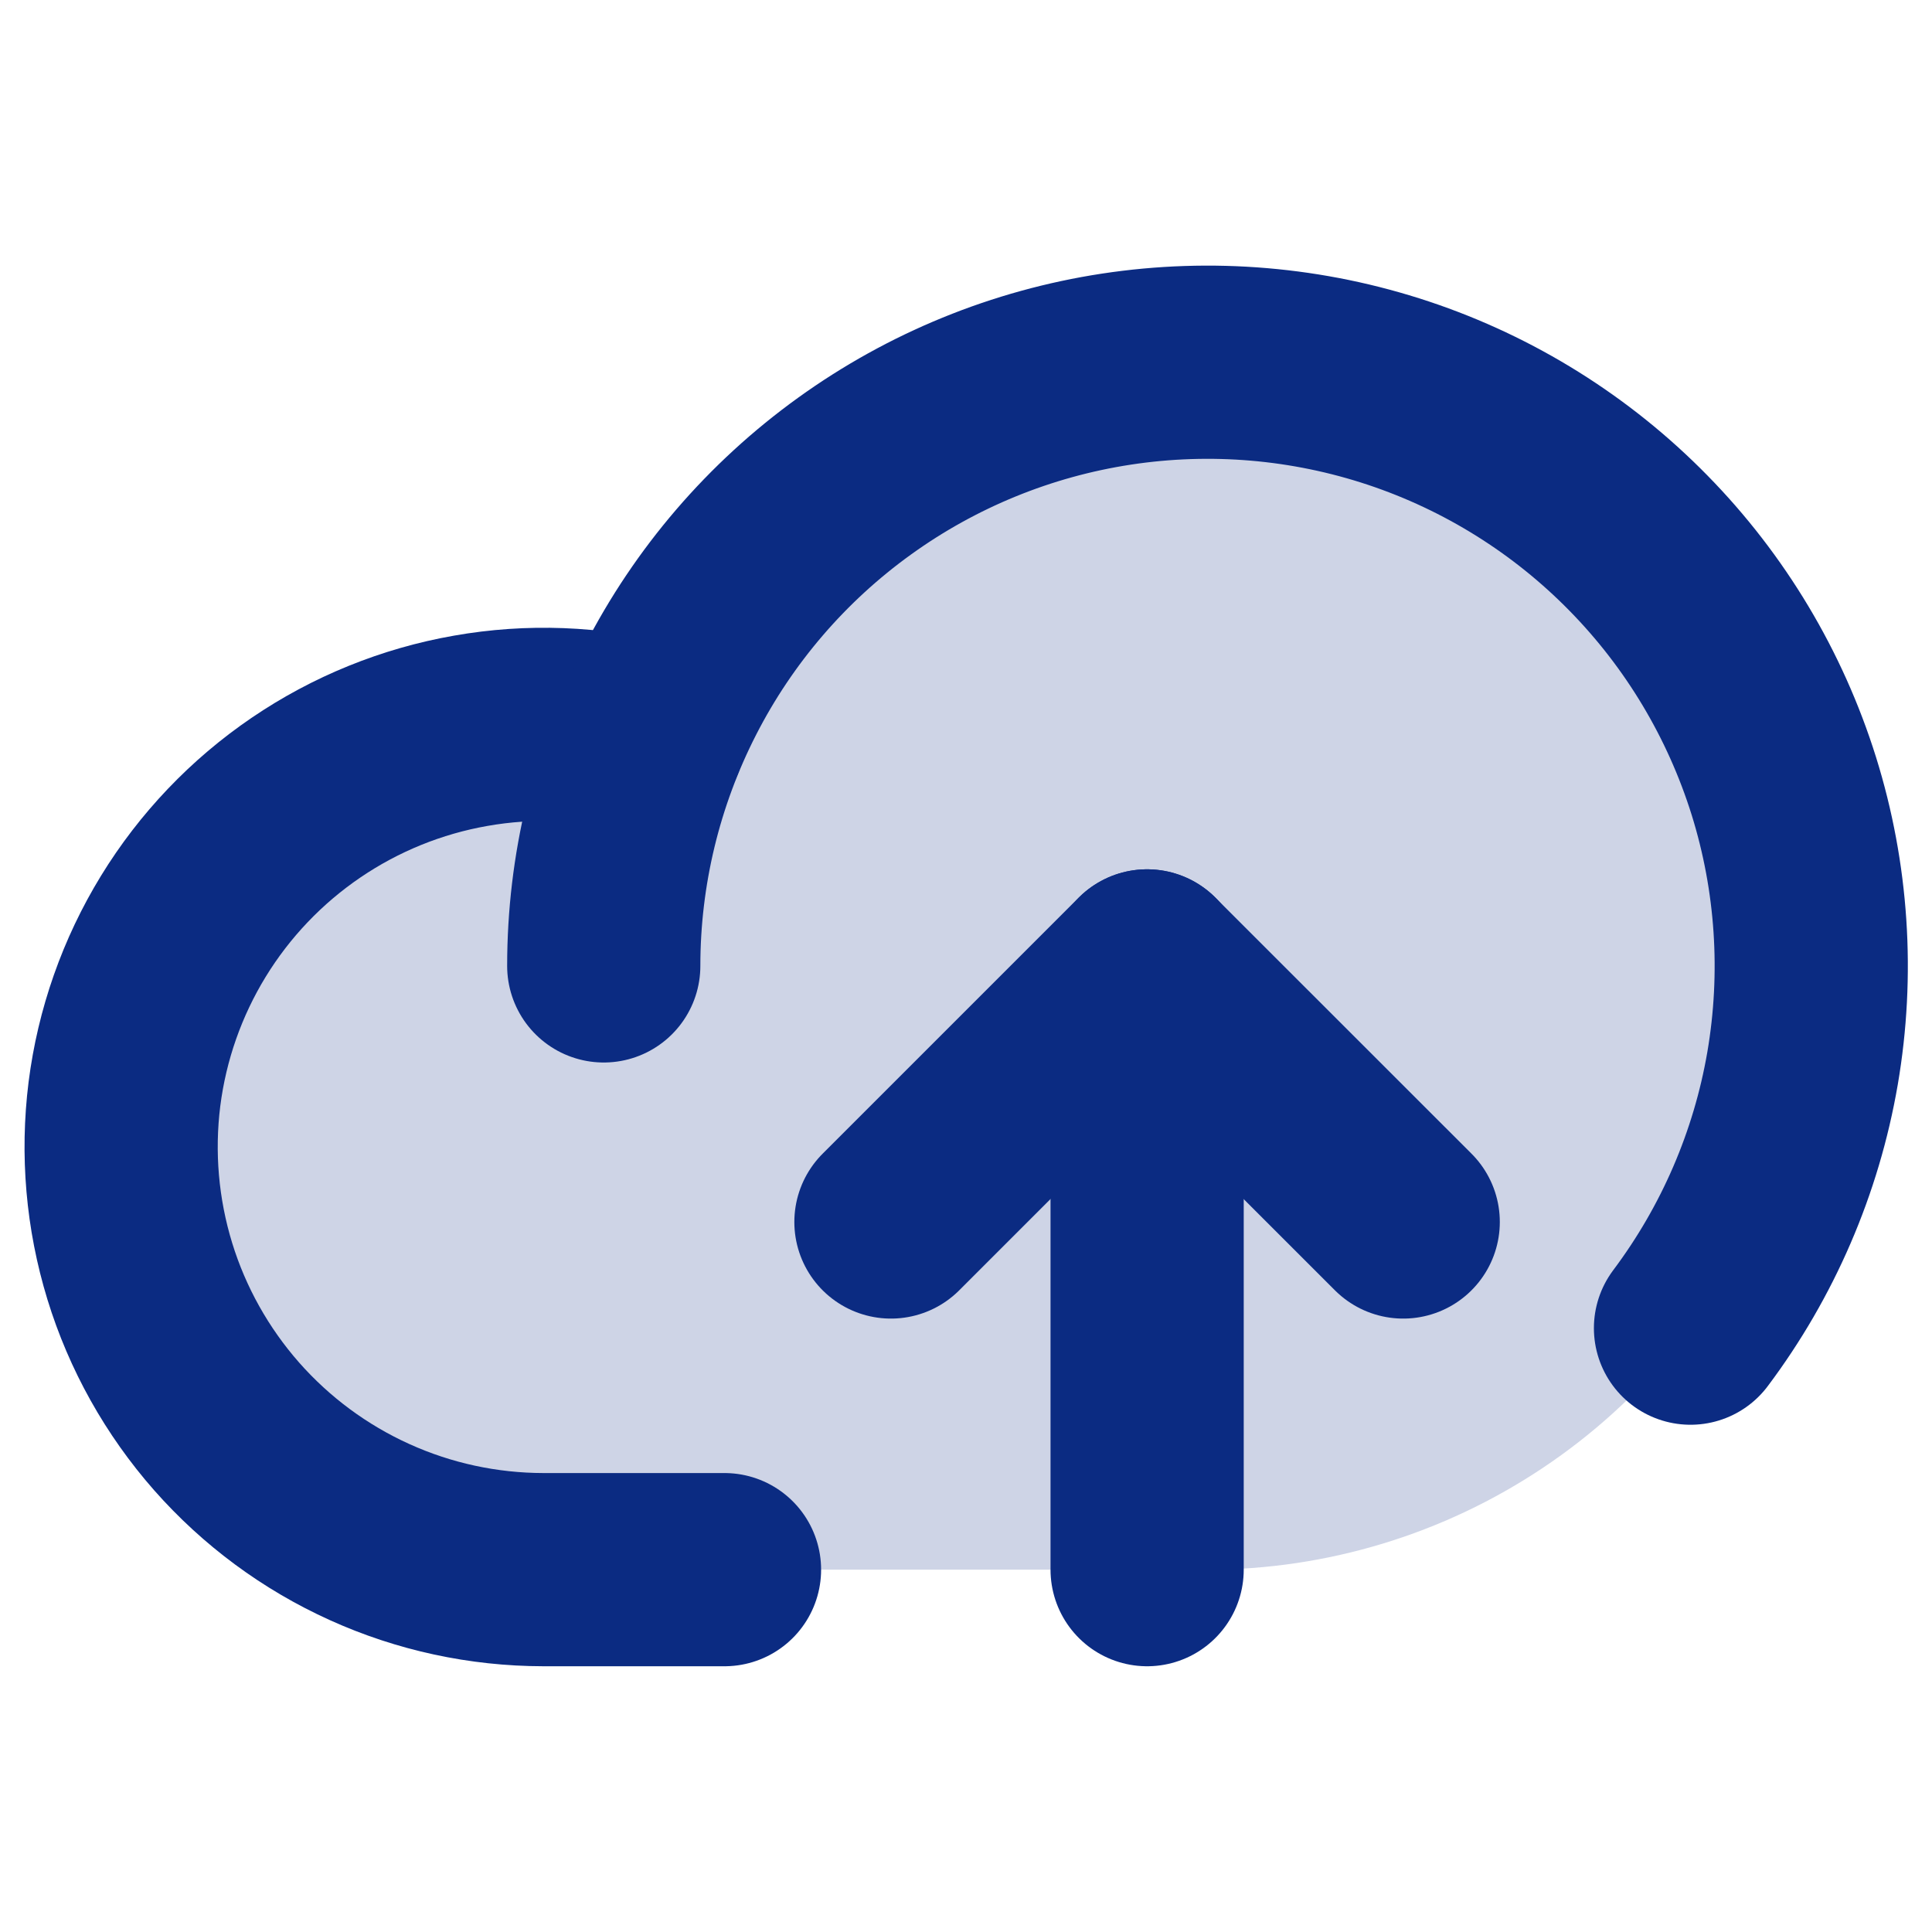 <svg width="20" height="20" viewBox="0 0 20 20" fill="none" xmlns="http://www.w3.org/2000/svg">
<g clip-path="url(#clip0_6601_6694)">
<path opacity="0.2" d="M6.25 9.999C6.25 8.763 6.616 7.554 7.303 6.526C7.99 5.499 8.966 4.698 10.108 4.225C11.25 3.751 12.507 3.628 13.719 3.869C14.931 4.11 16.045 4.705 16.919 5.579C17.793 6.453 18.388 7.567 18.63 8.779C18.871 9.992 18.747 11.248 18.274 12.391C17.801 13.533 17 14.509 15.972 15.195C14.944 15.882 13.736 16.249 12.5 16.249H5.625C5.004 16.248 4.391 16.116 3.826 15.86C3.26 15.604 2.756 15.231 2.346 14.766C1.936 14.3 1.629 13.752 1.447 13.159C1.265 12.566 1.211 11.941 1.288 11.326C1.366 10.71 1.574 10.118 1.898 9.589C2.222 9.06 2.655 8.606 3.168 8.257C3.681 7.908 4.262 7.672 4.873 7.565C5.484 7.457 6.111 7.481 6.712 7.635" fill="#0B2B82"/>
<path d="M7.5 16.249H5.625C5.004 16.248 4.391 16.116 3.826 15.86C3.26 15.604 2.756 15.231 2.346 14.766C1.936 14.3 1.629 13.752 1.447 13.159C1.265 12.566 1.211 11.941 1.288 11.326C1.366 10.71 1.574 10.118 1.898 9.589C2.222 9.06 2.655 8.606 3.168 8.257C3.681 7.908 4.262 7.672 4.873 7.565C5.484 7.457 6.111 7.481 6.712 7.635" stroke="#0B2B82" stroke-width="2" stroke-linecap="round" stroke-linejoin="round"/>
<path d="M6.25 9.999C6.25 9.008 6.486 8.032 6.937 7.151C7.388 6.269 8.042 5.508 8.846 4.929C9.649 4.35 10.579 3.97 11.558 3.821C12.537 3.672 13.537 3.757 14.477 4.07C15.416 4.383 16.268 4.915 16.961 5.622C17.655 6.329 18.17 7.191 18.466 8.136C18.761 9.081 18.827 10.083 18.66 11.059C18.492 12.035 18.094 12.957 17.5 13.749" stroke="#0B2B82" stroke-width="2" stroke-linecap="round" stroke-linejoin="round"/>
<path d="M9.223 12.65L11.874 9.999L14.526 12.65" stroke="#0B2B82" stroke-width="2" stroke-linecap="round" stroke-linejoin="round"/>
<path d="M11.875 16.249V9.999" stroke="#0B2B82" stroke-width="2" stroke-linecap="round" stroke-linejoin="round"/>
</g>
<defs>
<clipPath id="clip0_6601_6694">
<rect width="20" height="20" fill="white"/>
</clipPath>
</defs>
</svg>
